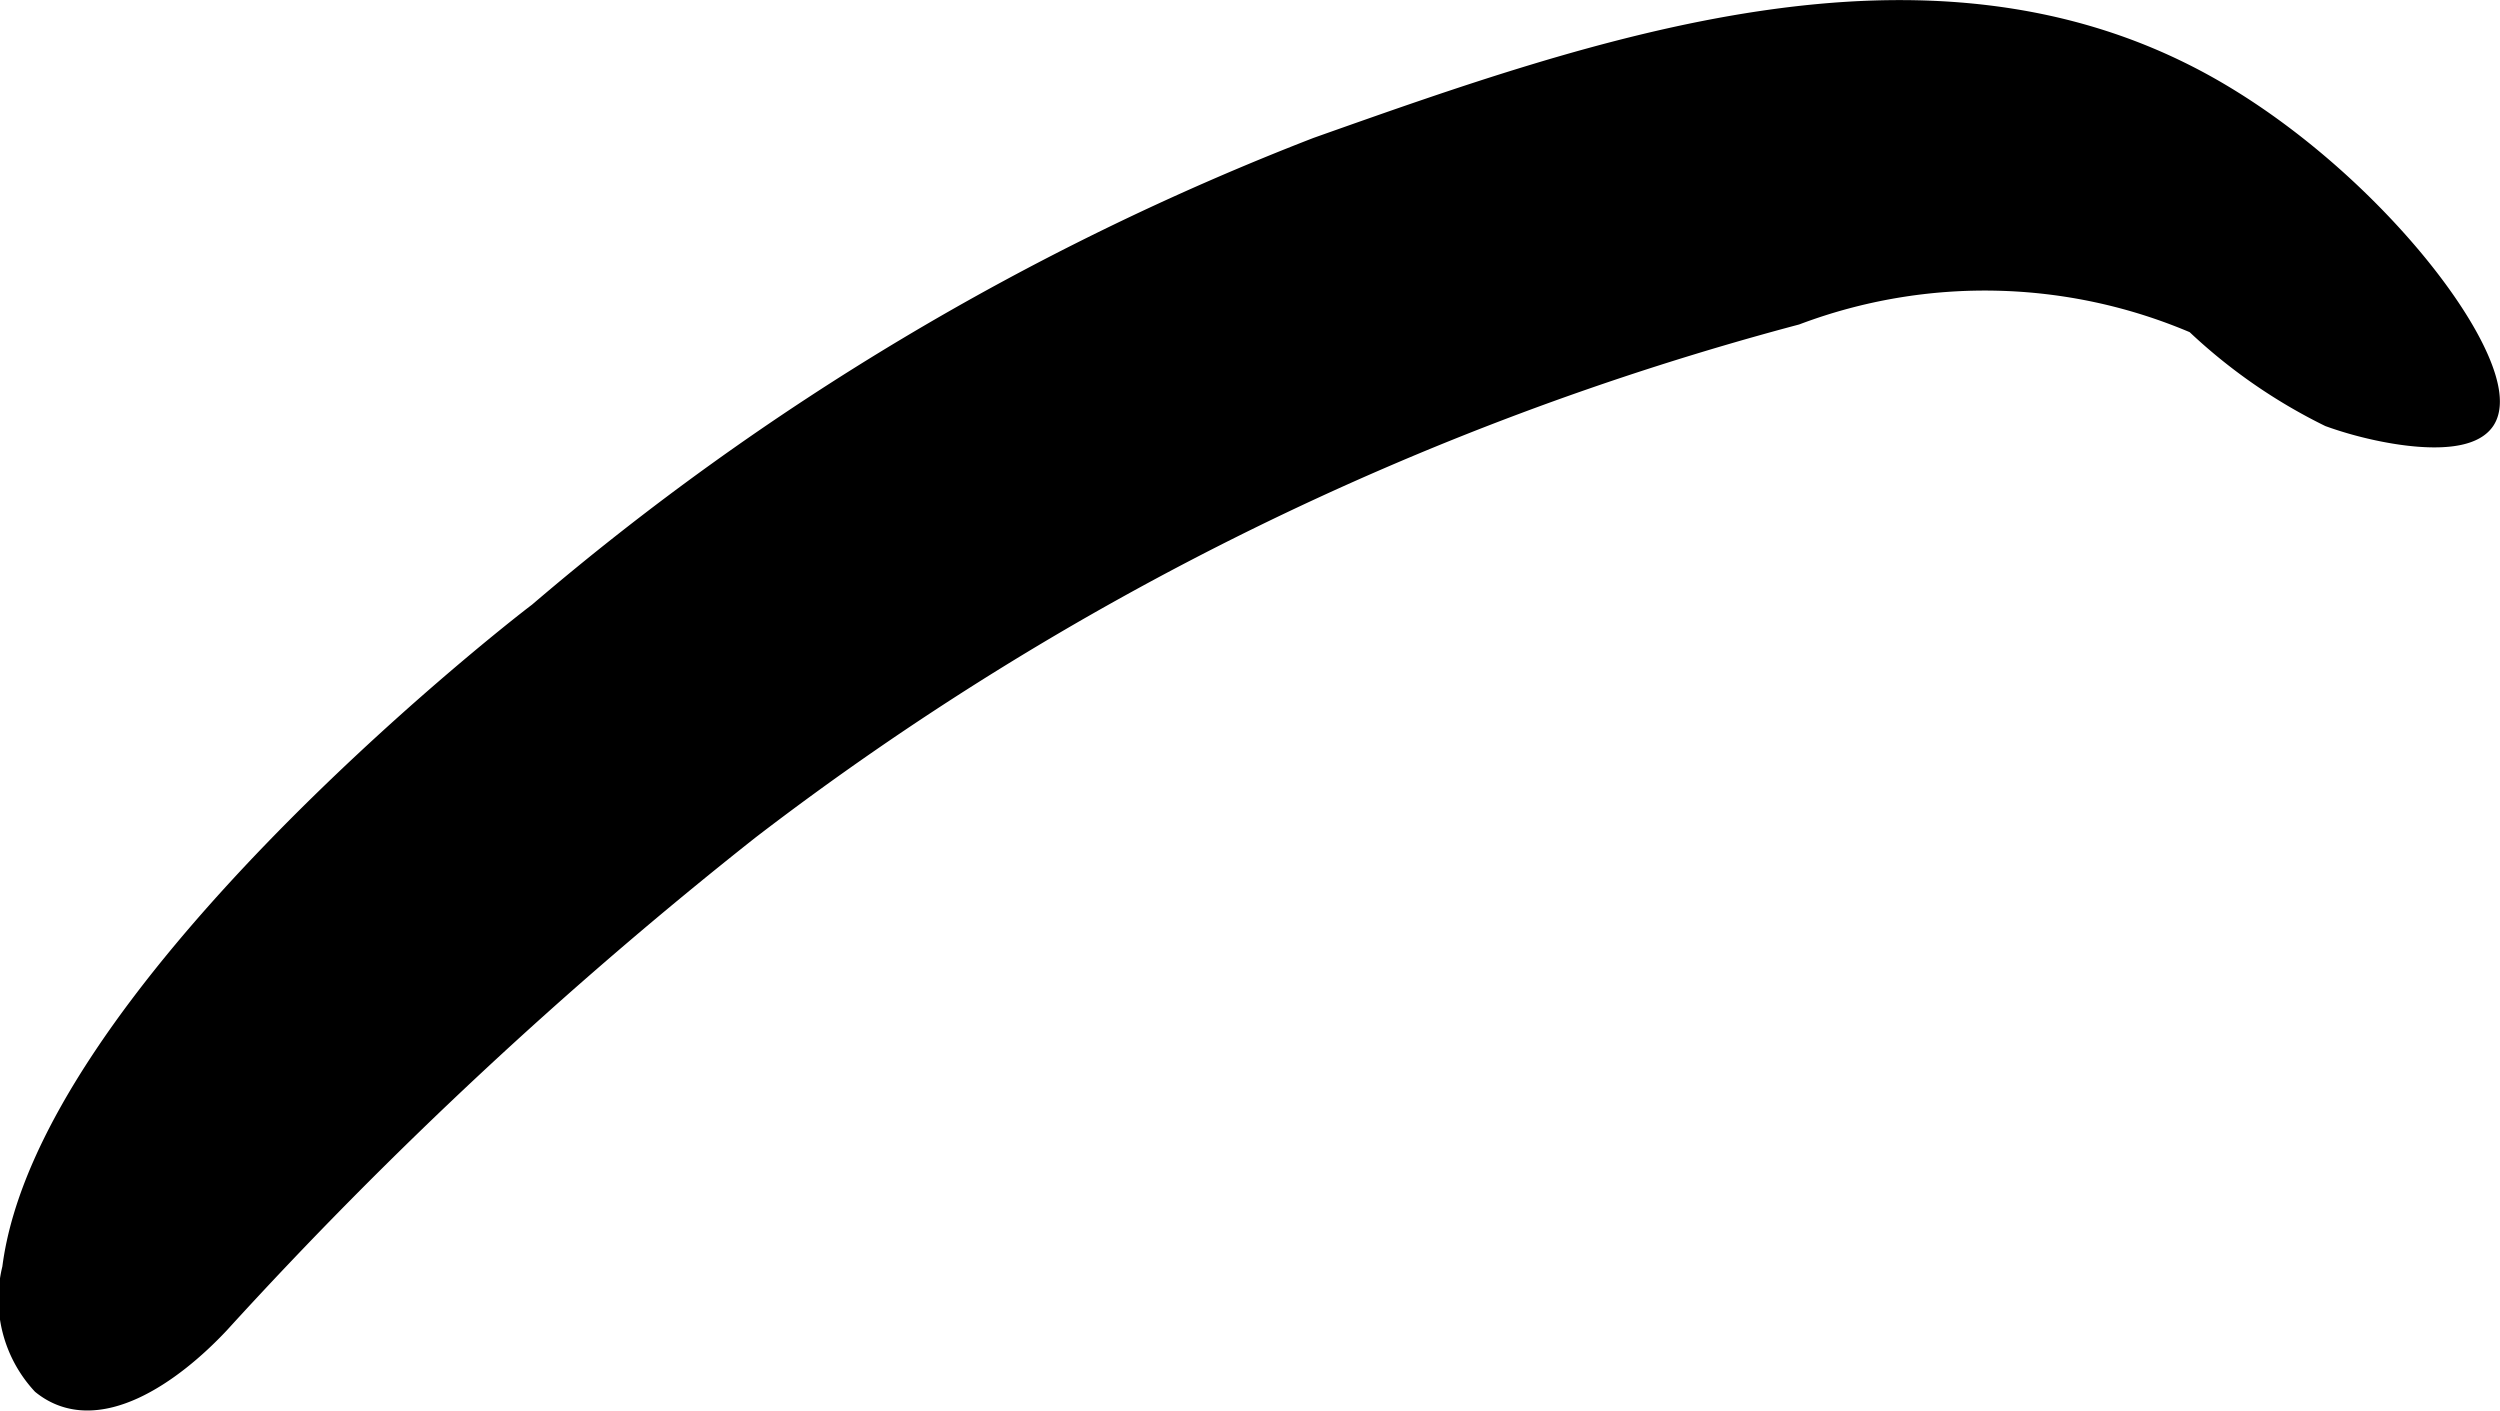 <?xml version="1.0" encoding="UTF-8"?>
<svg xmlns="http://www.w3.org/2000/svg"
     version="1.1"
     width="5.657mm"
     height="3.192mm"
     viewBox="0 0 16.037 9.047">
   <defs>
      <style type="text/css"><![CDATA[
      .a {
        stroke: #000;
        stroke-miterlimit: 10;
        stroke-width: 0.15px;
      }
    ]]></style>
   </defs>
   <path class="a"
         d="M3.459,3.937C3.215,4.121.306,6.418.089,8.137a.797.797,0,0,0,.187.735c.342.275.824-.07,1.124-.39A28.521,28.521,0,0,1,4.802,5.311a19.086,19.086,0,0,1,6.716-3.302,3.445,3.445,0,0,1,2.57.057,3.47,3.47,0,0,0,.858.597c.322.117.866.213.987.024.202-.315-.708-1.544-1.815-2.148C12.346-.426,10.26.313,8.452.954A17.279,17.279,0,0,0,3.459,3.937Z"/>
</svg>
